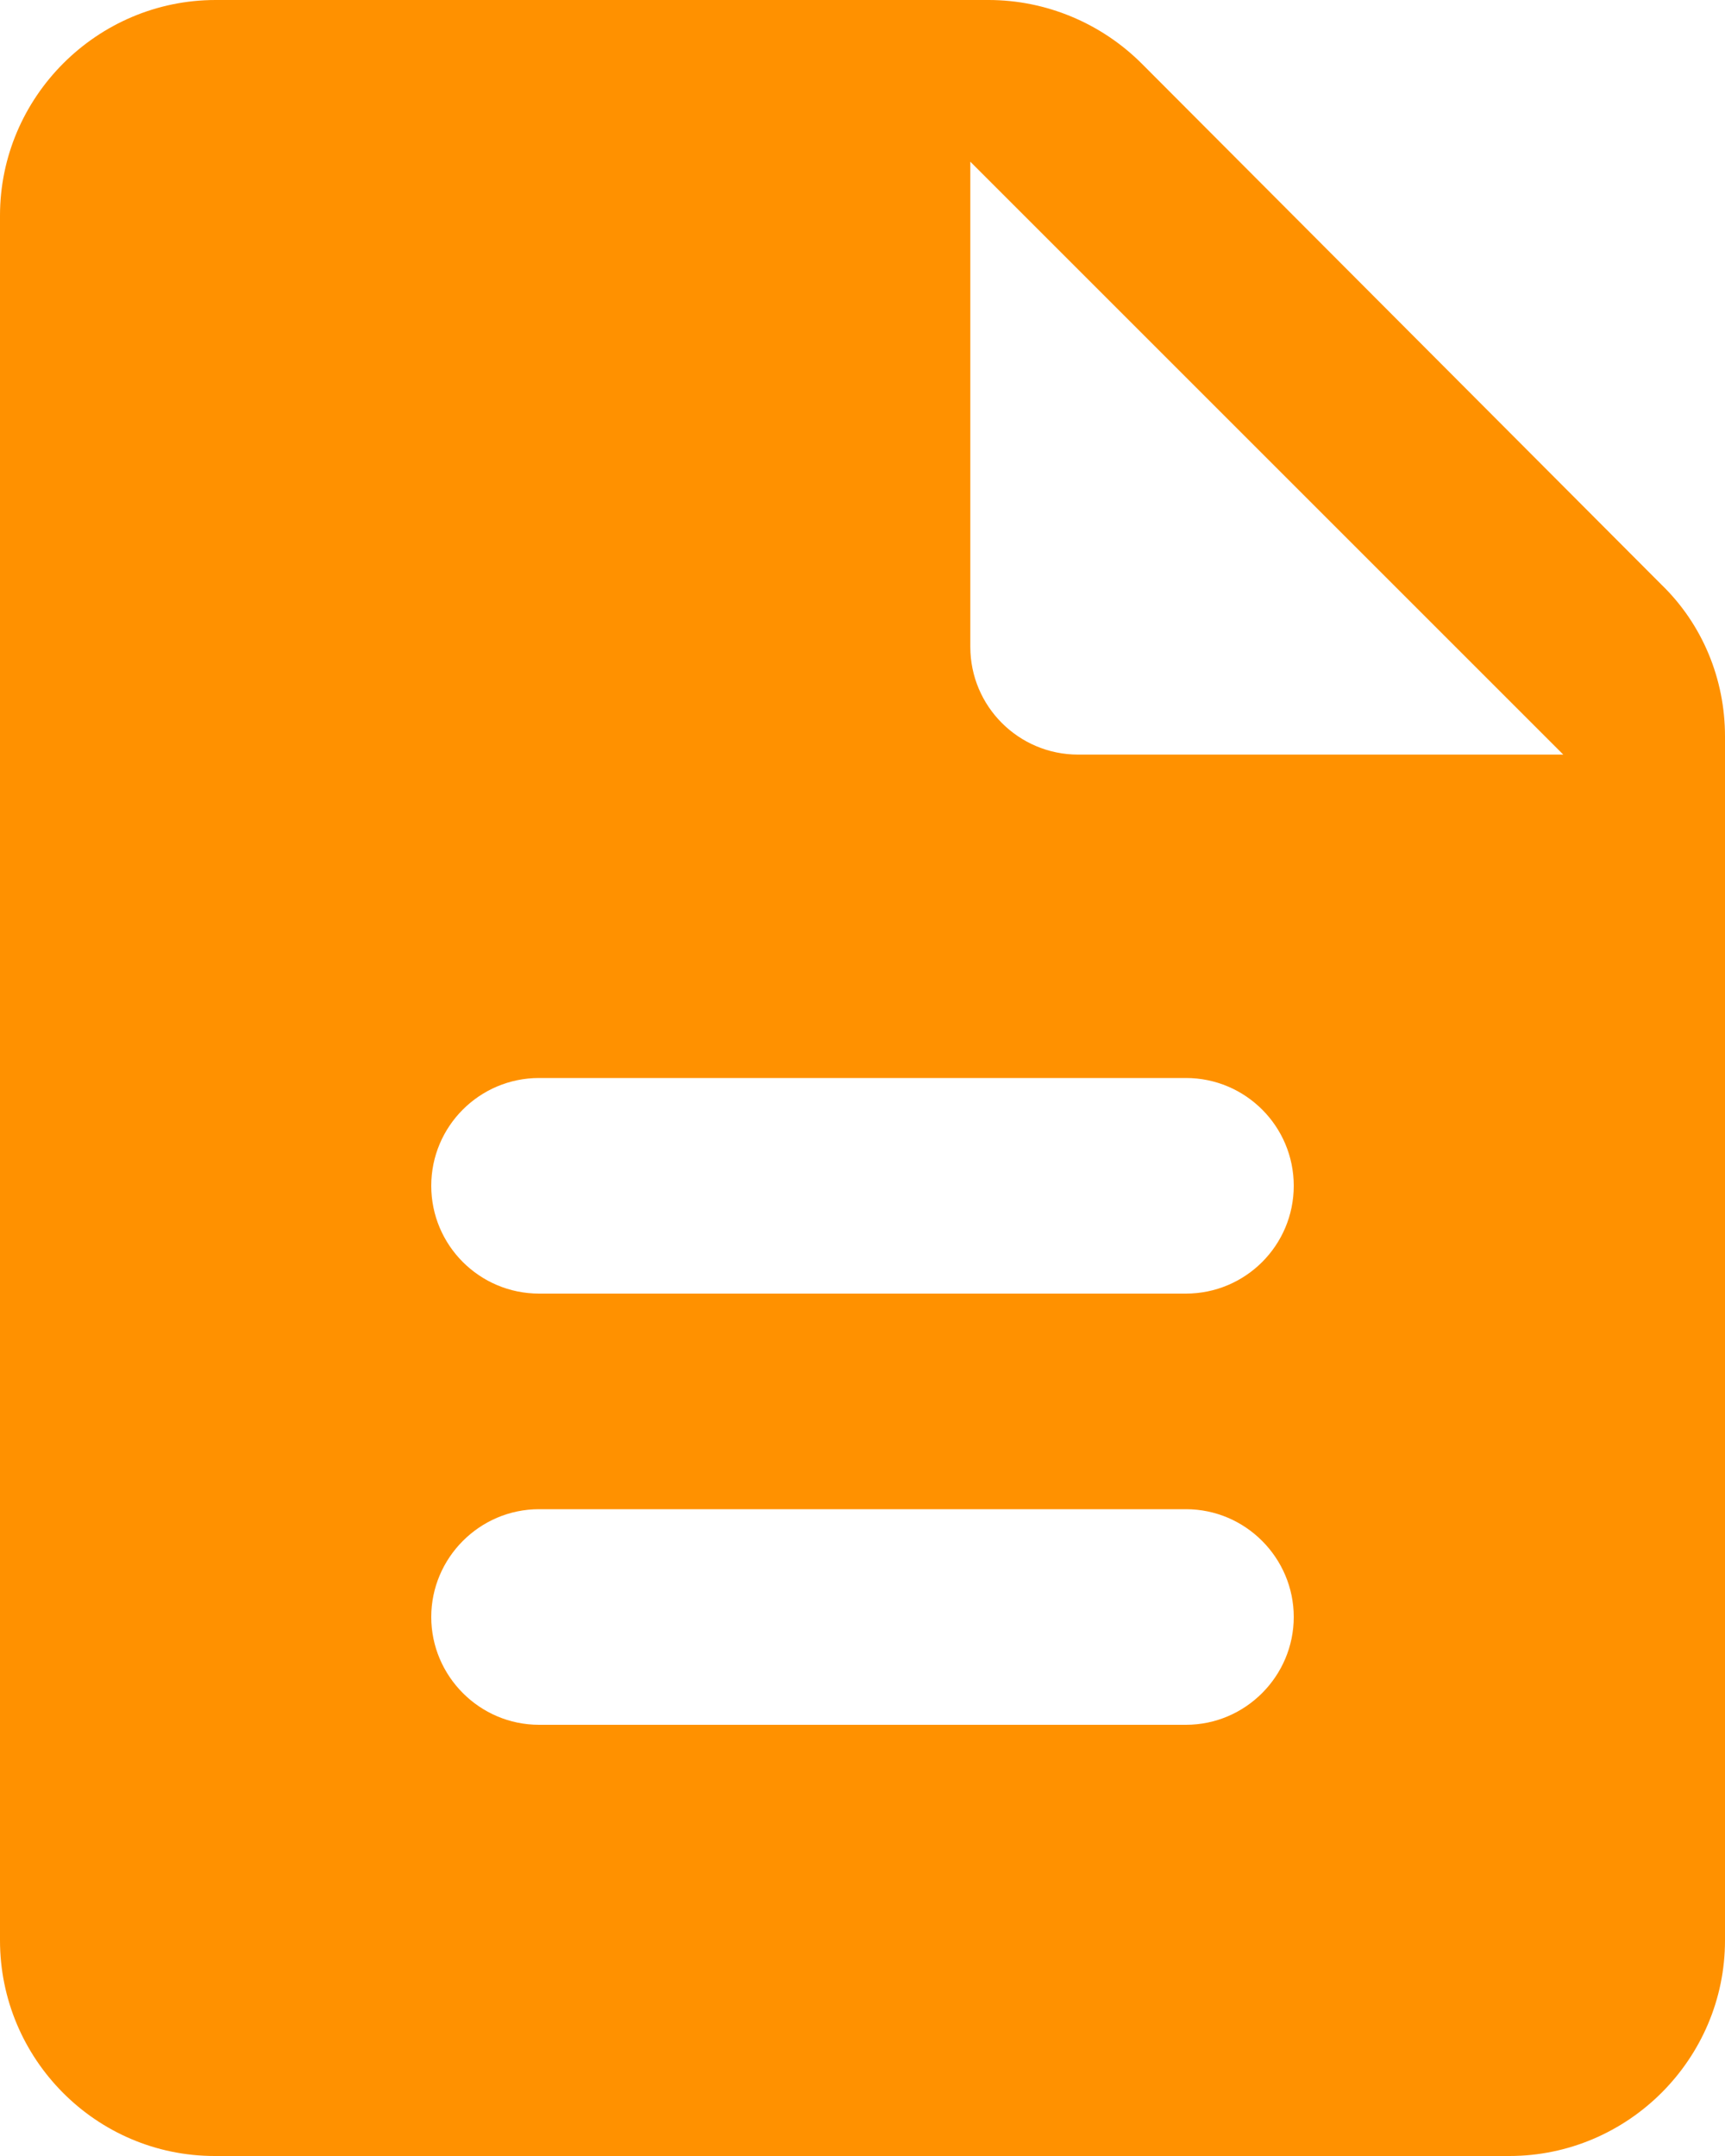 <?xml version="1.0" encoding="UTF-8"?><svg id="_レイヤー_2" xmlns="http://www.w3.org/2000/svg" viewBox="0 0 36.8 46"><defs><style>.cls-1{fill:#ff9100;}</style></defs><g id="_レイヤー_1-2"><path class="cls-1" d="M24.36,1.36c-.87-.87-2.05-1.36-3.27-1.36H4.6C2.07,0,0,2.07,0,4.6v36.8c0,2.53,2.05,4.6,4.58,4.6h27.62c2.53,0,4.6-2.07,4.6-4.6V15.71c0-1.22-.48-2.39-1.36-3.24L24.36,1.36ZM25.3,36.8h-13.8c-1.27,0-2.3-1.04-2.3-2.3s1.03-2.3,2.3-2.3h13.8c1.27,0,2.3,1.04,2.3,2.3s-1.03,2.3-2.3,2.3ZM25.3,27.6h-13.8c-1.27,0-2.3-1.03-2.3-2.3s1.03-2.3,2.3-2.3h13.8c1.27,0,2.3,1.03,2.3,2.3s-1.03,2.3-2.3,2.3ZM20.7,13.8V3.45l12.65,12.65h-10.35c-1.27,0-2.3-1.03-2.3-2.3Z"/></g></svg>